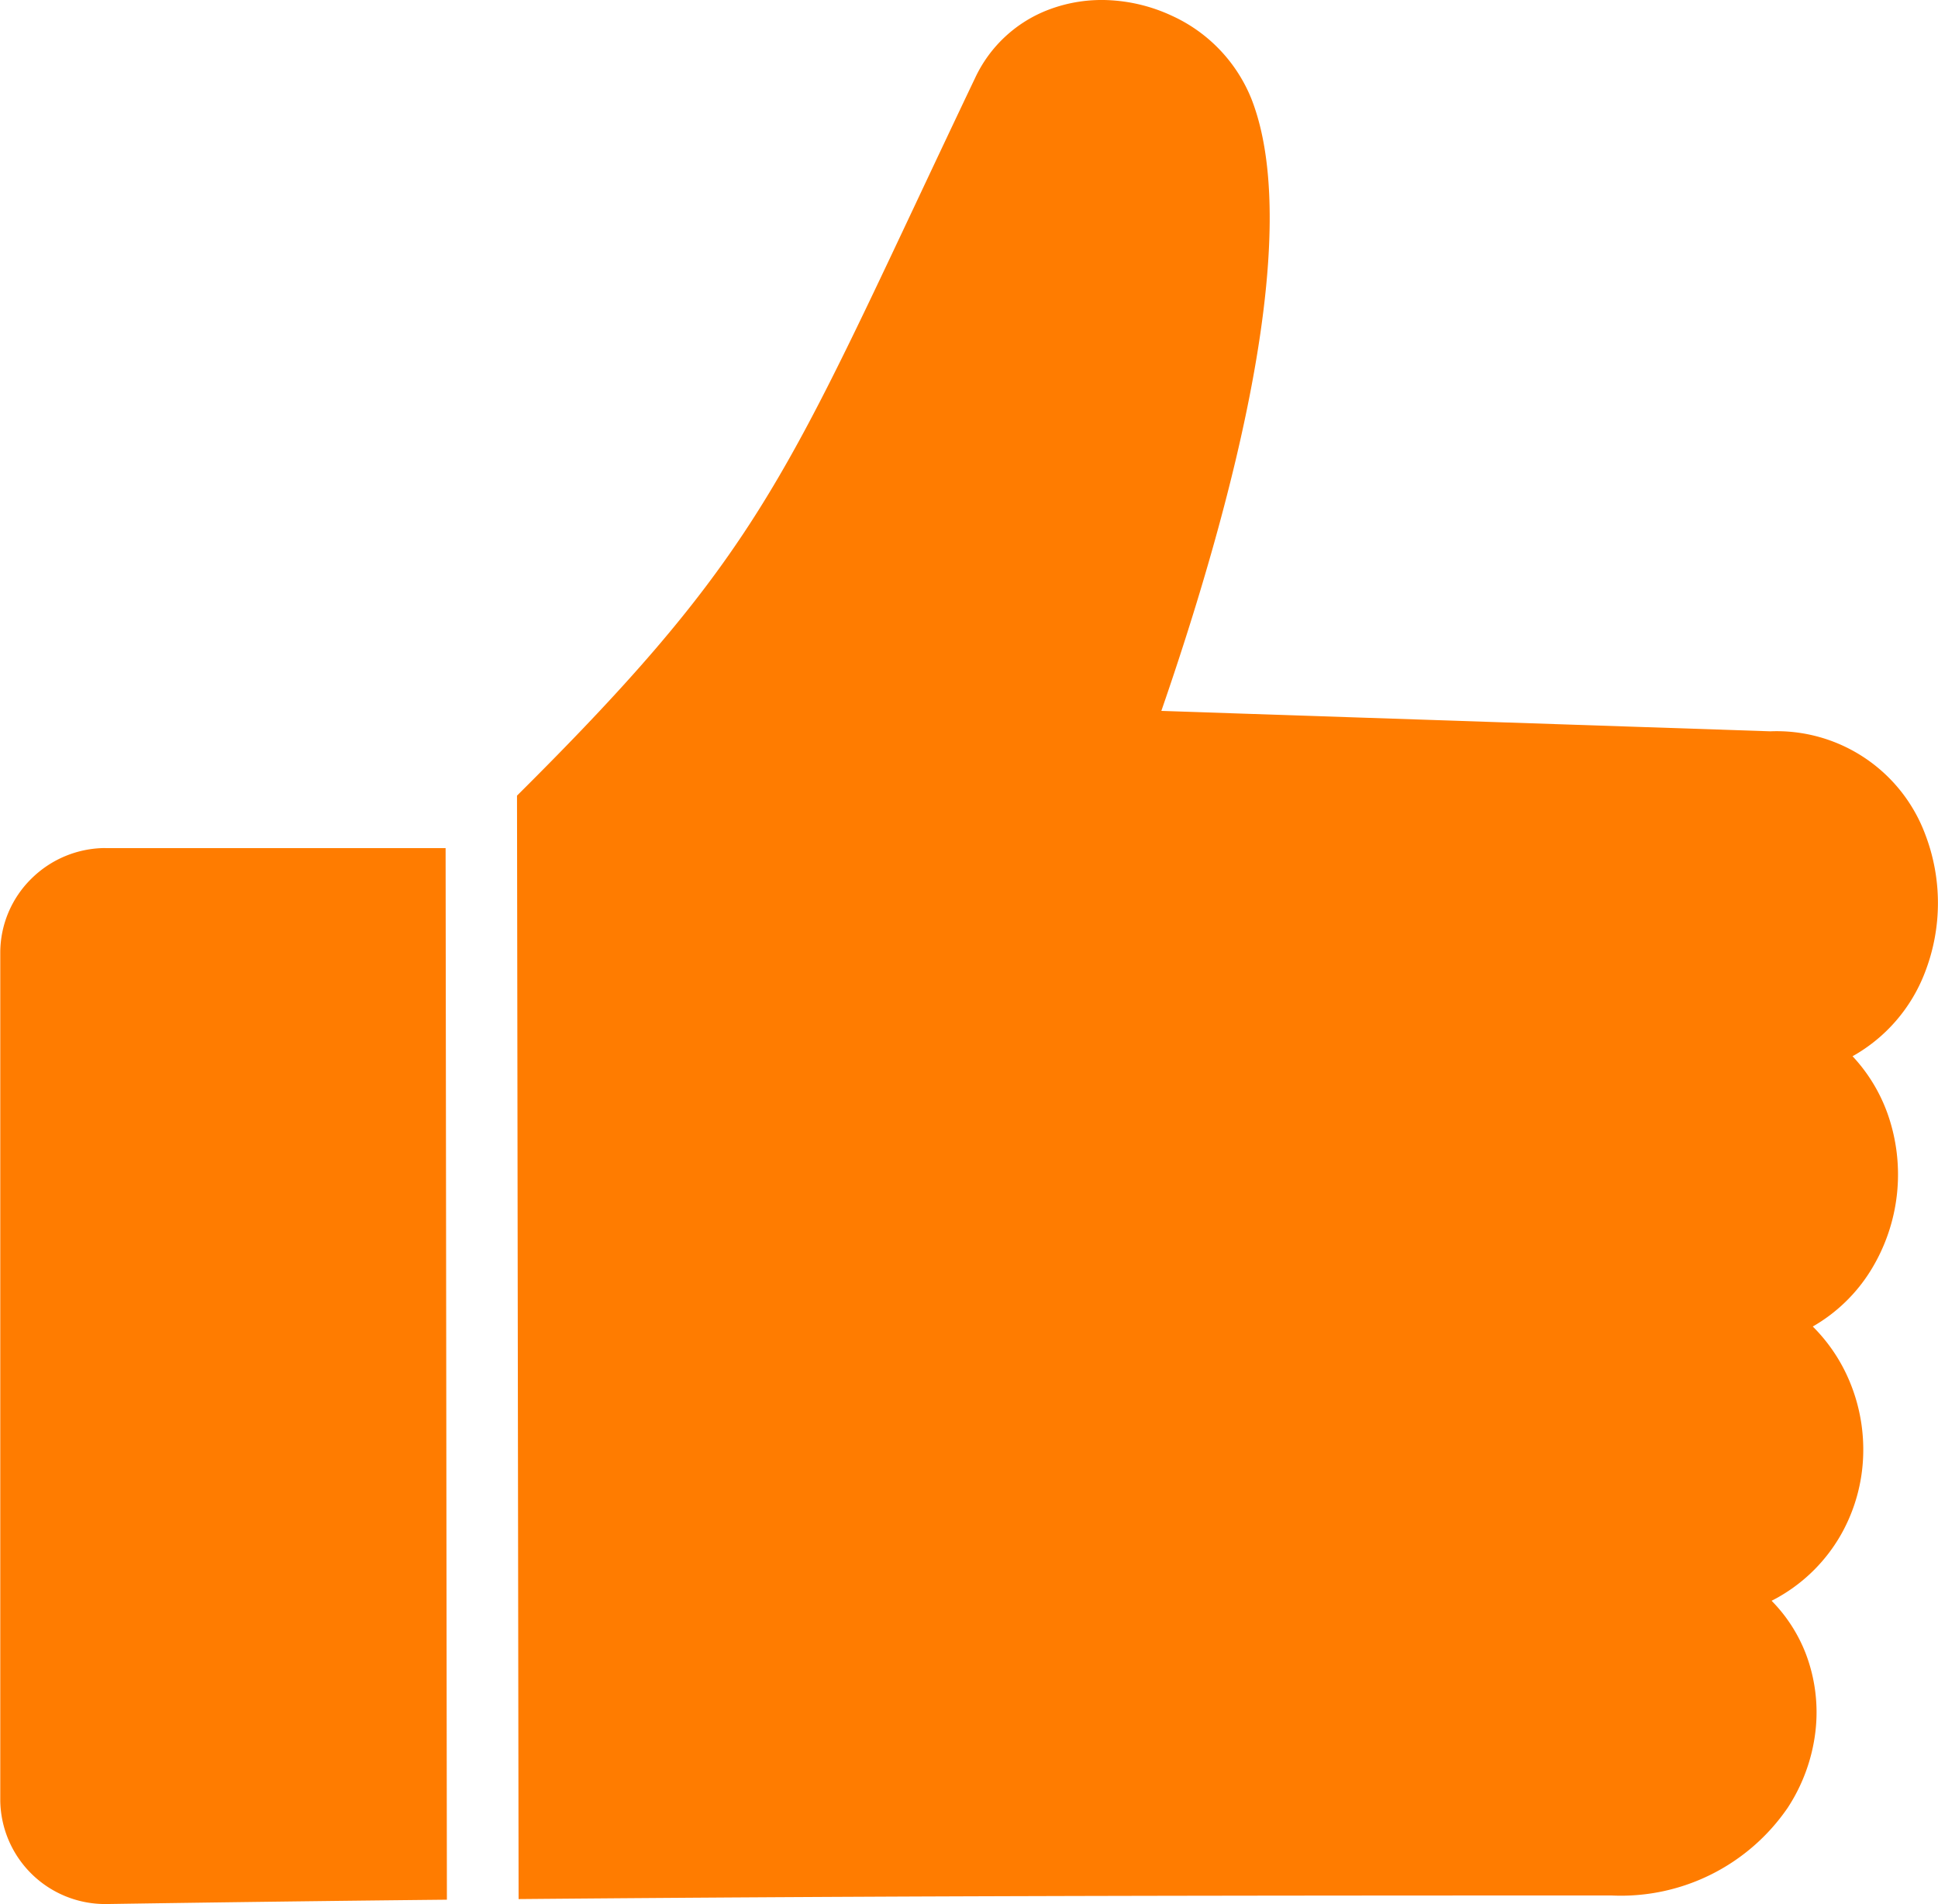 <svg xmlns="http://www.w3.org/2000/svg" width="57" height="56" viewBox="0 0 57 56">
  <defs>
    <style>
      .cls-1 {
        fill: #ff7c00;
        fill-rule: evenodd;
      }
    </style>
  </defs>
  <path id="_6.svg" data-name="6.svg" class="cls-1" d="M352.206,667.4c6.615-6.571,7.744-8.963,11.7-17.357,0.605-1.285,1.269-2.693,1.77-3.742a3.922,3.922,0,0,1,2.174-2.019,4.4,4.4,0,0,1,1.836-.273,4.927,4.927,0,0,1,1.789.458,4.554,4.554,0,0,1,2.338,2.457c0.992,2.554.454,6.709-.466,10.59-0.68,2.866-1.574,5.614-2.19,7.394l17.91,0.6v0a4.664,4.664,0,0,1,4.556,3.027,5.643,5.643,0,0,1-.009,4.069,4.78,4.78,0,0,1-2.127,2.46,4.864,4.864,0,0,1,1.036,1.707,5.364,5.364,0,0,1-.5,4.591,4.833,4.833,0,0,1-1.706,1.651,4.977,4.977,0,0,1,1.11,1.68,5.2,5.2,0,0,1,.37,2.173,5.051,5.051,0,0,1-.591,2.16,4.9,4.9,0,0,1-2.1,2.053,4.547,4.547,0,0,1,1,1.542,4.844,4.844,0,0,1,.288,2.311,5.211,5.211,0,0,1-.812,2.231,5.946,5.946,0,0,1-5.188,2.583c-7.864,0-15.48.006-22.141,0.038q-5,.024-10,0.068Zm-12.1,1.543h10l0.038,30.927q-5,.051-10.02.128h-0.048v0c0.035,0,.123,0,0,0a3.087,3.087,0,0,1-3.068-3.03l0-.048h0c0,0.028,0,.074,0,0v-24.9a3.055,3.055,0,0,1,.911-2.174A3.107,3.107,0,0,1,340.1,668.941Z" transform="translate(-337 -644)"/>
</svg>

